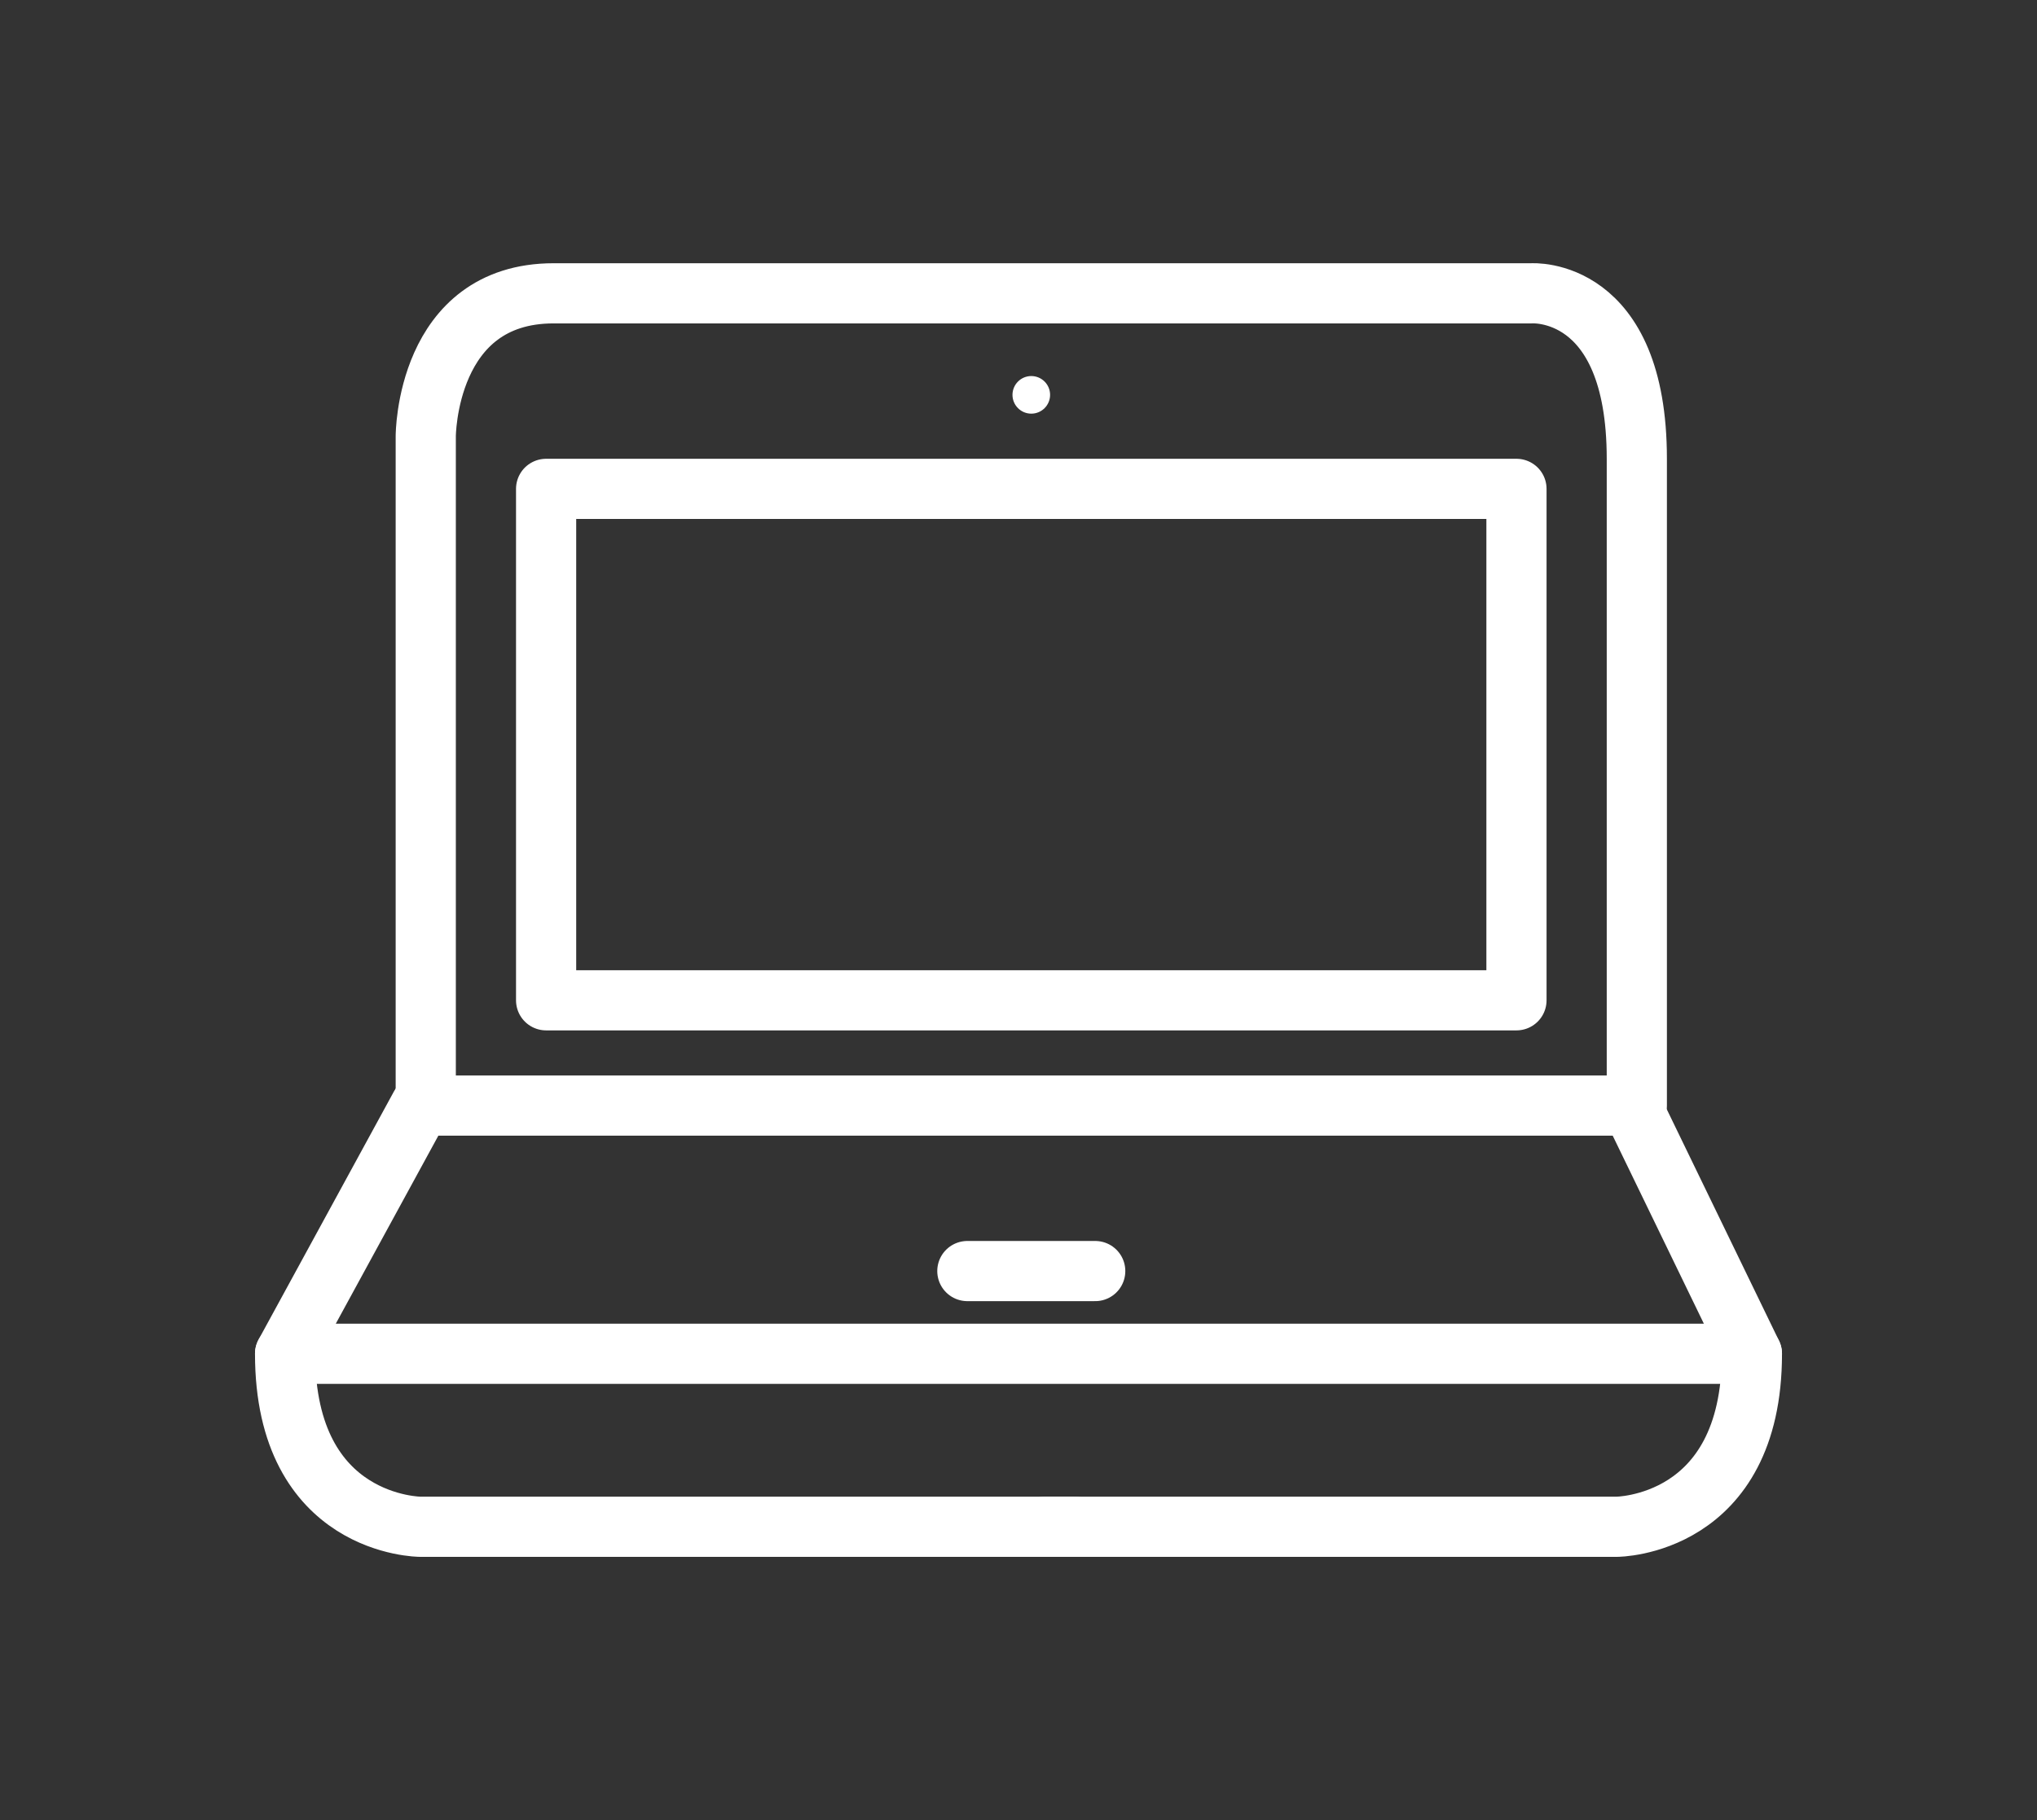 <?xml version="1.0" encoding="utf-8"?>
<!-- Generator: Adobe Illustrator 21.0.0, SVG Export Plug-In . SVG Version: 6.00 Build 0)  -->
<svg version="1.1" id="Warstwa_1" xmlns="http://www.w3.org/2000/svg" xmlns:xlink="http://www.w3.org/1999/xlink" x="0px" y="0px"
	 viewBox="0 0 270.8 242" style="enable-background:new 0 0 270.8 242;" xml:space="preserve">
<rect x="0" y="0" width="270.8" height="242" fill="#333333" stroke="none"/>
<style type="text/css">
	.st0{fill:none;stroke:#FFFFFF;stroke-width:8;stroke-linecap:round;stroke-linejoin:round;stroke-miterlimit:10;}
	.st1{fill:#FFFFFF;}
</style>
<path class="st0" d="M56.6,147V58c0,0,0-19,17-19s130,0,130,0s14-1,14,22s0,86,0,86H56.6z"/>
<polyline class="st0" points="216.9,147 232.9,180 37.9,180 55.9,147 "/>
<path class="st0" d="M142.9,203h-87c0,0-18,0-18-23"/>
<path class="st0" d="M138.9,203h76c0,0,18,0,18-23"/>
<line class="st0" x1="128.6" y1="169" x2="145.6" y2="169"/>
<circle class="st1" cx="137.1" cy="52.5" r="2.5"/>
<rect x="72.6" y="65" class="st0" width="129" height="68"/>
</svg>
